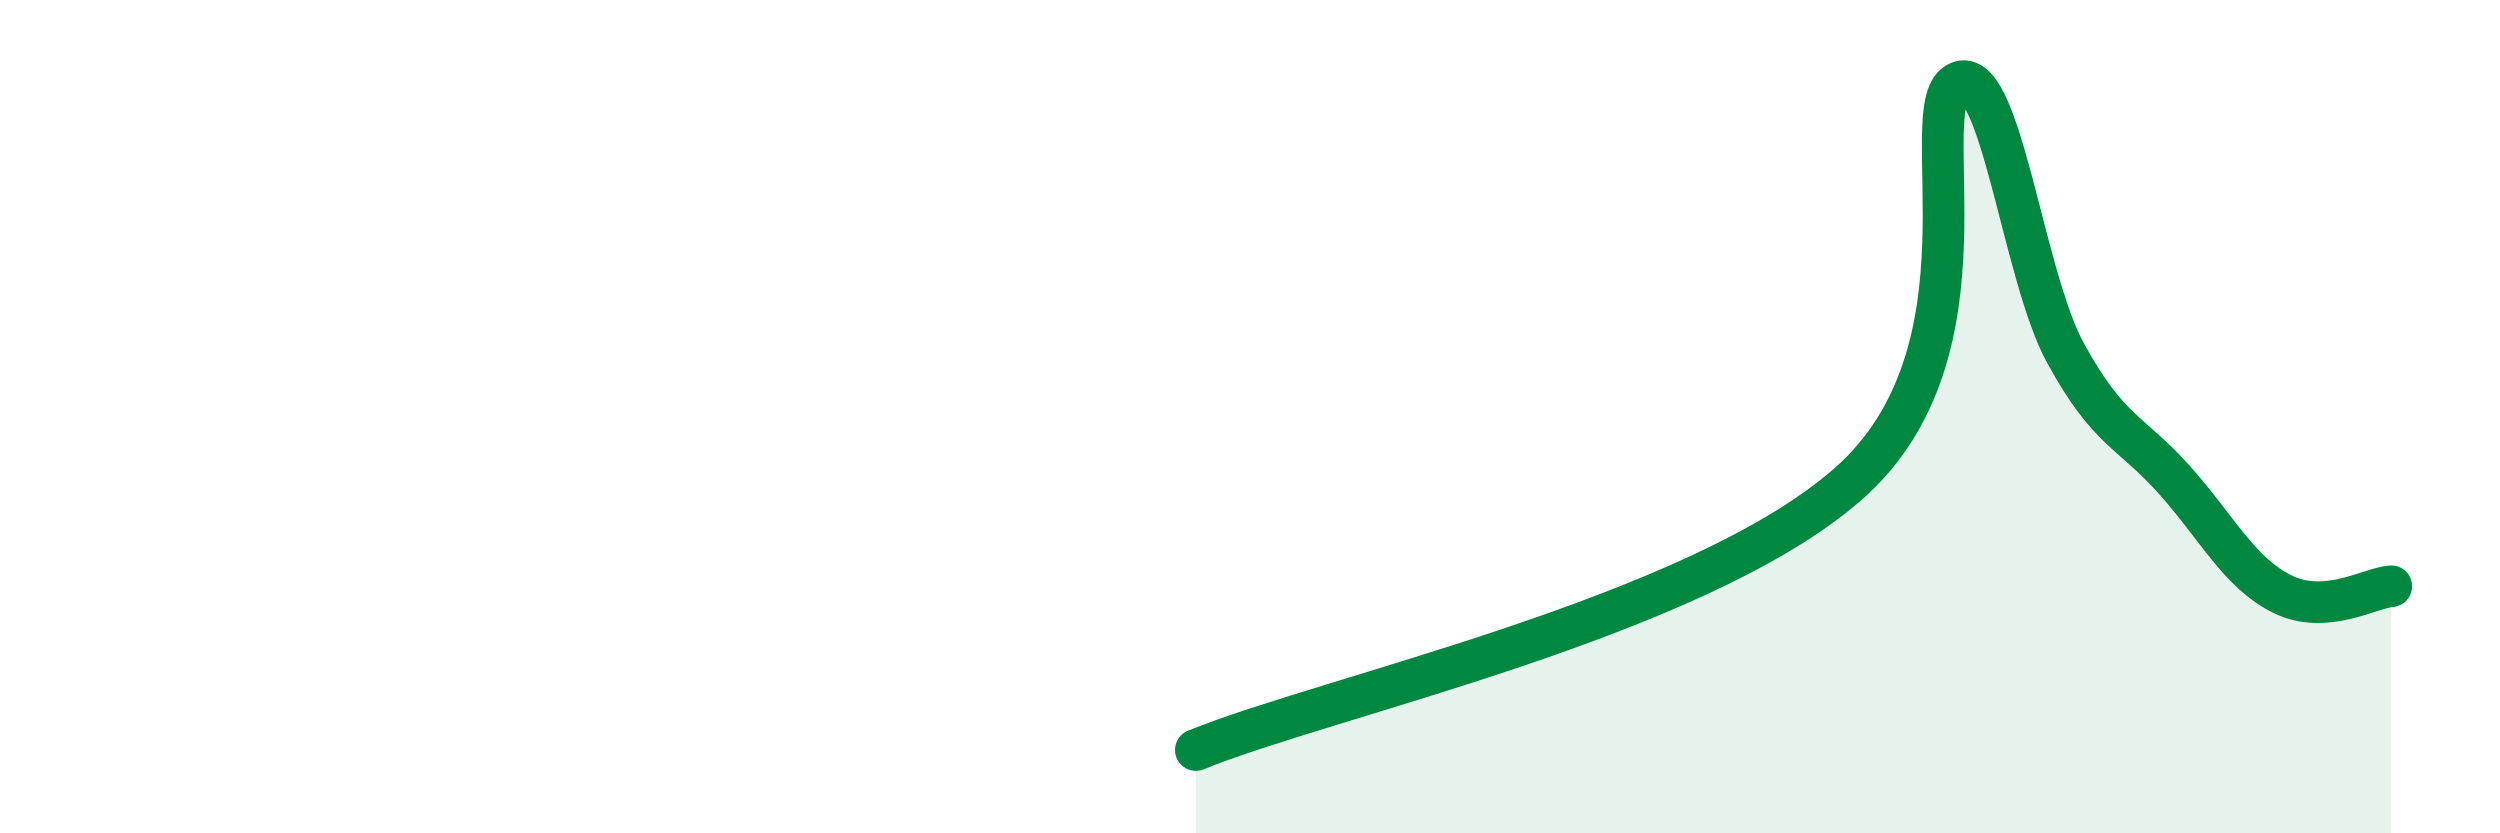 
    <svg width="60" height="20" viewBox="0 0 60 20" xmlns="http://www.w3.org/2000/svg">
      <path
        d="M 28.7,18 C 31.83,16.72 40.7,14.82 44.35,11.62 C 48,8.42 45.92,2.63 46.96,2 C 48,1.37 48.53,6.57 49.57,8.47 C 50.61,10.37 51.13,10.34 52.17,11.5 C 53.21,12.66 53.74,13.75 54.78,14.26 C 55.82,14.77 56.87,14.11 57.39,14.07L57.39 20L28.7 20Z"
        fill="#008740"
        opacity="0.1"
        stroke-linecap="round"
        stroke-linejoin="round"
      />
      <path
        d="M 28.7,18 C 31.83,16.72 40.7,14.82 44.35,11.62 C 48,8.42 45.92,2.63 46.96,2 C 48,1.37 48.53,6.57 49.57,8.47 C 50.61,10.37 51.13,10.34 52.17,11.5 C 53.21,12.66 53.74,13.75 54.78,14.26 C 55.82,14.77 56.87,14.11 57.39,14.07"
        stroke="#008740"
        stroke-width="1"
        fill="none"
        stroke-linecap="round"
        stroke-linejoin="round"
      />
    </svg>
  